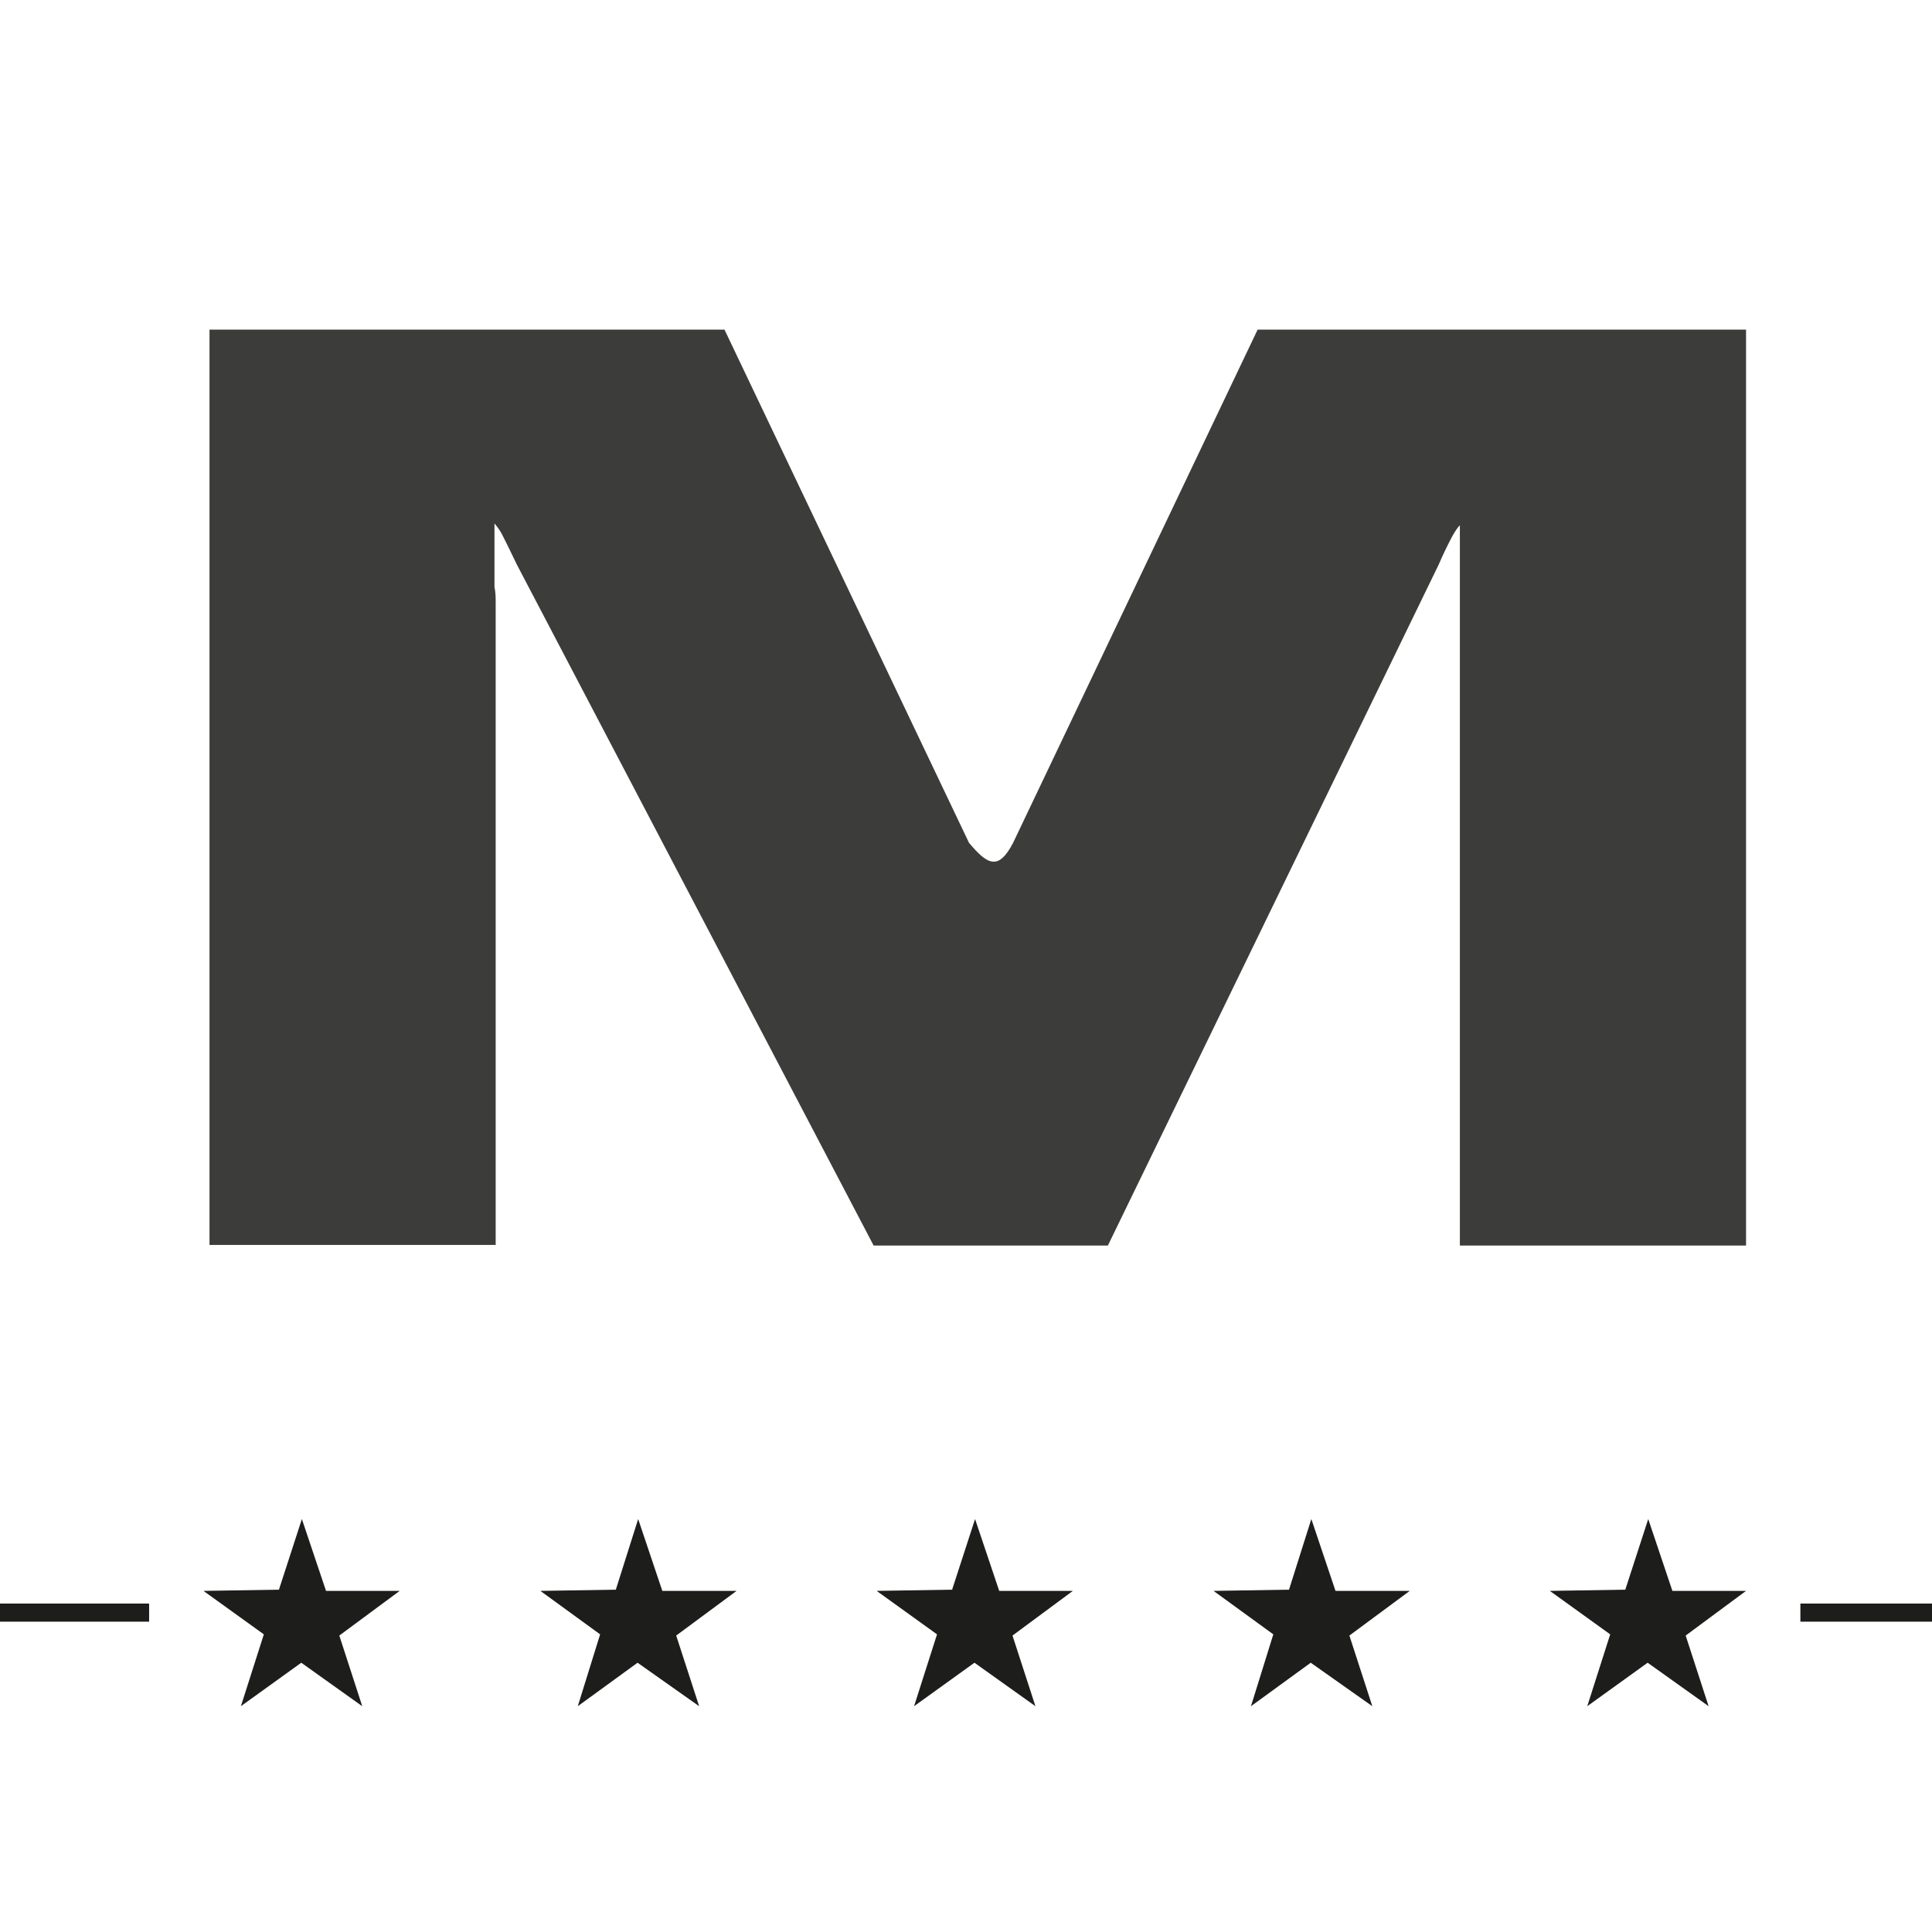 <?xml version="1.0" encoding="UTF-8"?> <svg xmlns="http://www.w3.org/2000/svg" id="_Слой_1" data-name="Слой 1" version="1.1" viewBox="0 0 32 32"><defs><style> .cls-1 { fill-rule: evenodd; } .cls-1, .cls-2 { fill: #1d1d1b; stroke-width: 0px; } .cls-2 { opacity: .86; } </style></defs><path class="cls-2" d="M3.47,5.46v15.16h4.74v-10.64c0-.08,0-.16-.02-.26v-1.05s.08.09.13.19c.07.14.15.3.24.49l5.91,11.28h3.88l5.48-11.28c.06-.14.13-.29.22-.46.05-.09.09-.15.13-.19v1.28h0v10.65h4.74V5.46h-8.09l-4.05,8.5c-.24.46-.42.37-.73,0l-4.05-8.5H3.47Z"></path><polygon class="cls-1" points="5 25.16 5.4 26.35 6.62 26.35 5.62 27.09 6 28.26 4.99 27.54 3.99 28.26 4.37 27.07 3.37 26.35 4.62 26.33 5 25.16"></polygon><polygon class="cls-1" points="10.57 25.16 10.97 26.35 12.2 26.35 11.2 27.09 11.58 28.26 10.56 27.54 9.57 28.26 9.94 27.07 8.95 26.35 10.2 26.33 10.57 25.16"></polygon><polygon class="cls-1" points="16.15 25.16 16.55 26.35 17.77 26.35 16.77 27.09 17.15 28.26 16.14 27.54 15.14 28.26 15.52 27.07 14.52 26.35 15.77 26.33 16.15 25.16"></polygon><polygon class="cls-1" points="21.72 25.16 22.12 26.35 23.35 26.35 22.35 27.09 22.73 28.26 21.71 27.54 20.72 28.26 21.09 27.07 20.1 26.35 21.35 26.33 21.72 25.16"></polygon><polygon class="cls-1" points="27.3 25.16 27.7 26.35 28.92 26.35 27.92 27.09 28.3 28.26 27.29 27.54 26.29 28.26 26.67 27.07 25.67 26.35 26.92 26.33 27.3 25.16"></polygon><path class="cls-1" d="M29.82,26.86h22.58v-.3h-22.58v.3ZM-20.11,26.86H2.47v-.3h-22.58v.3Z"></path></svg> 